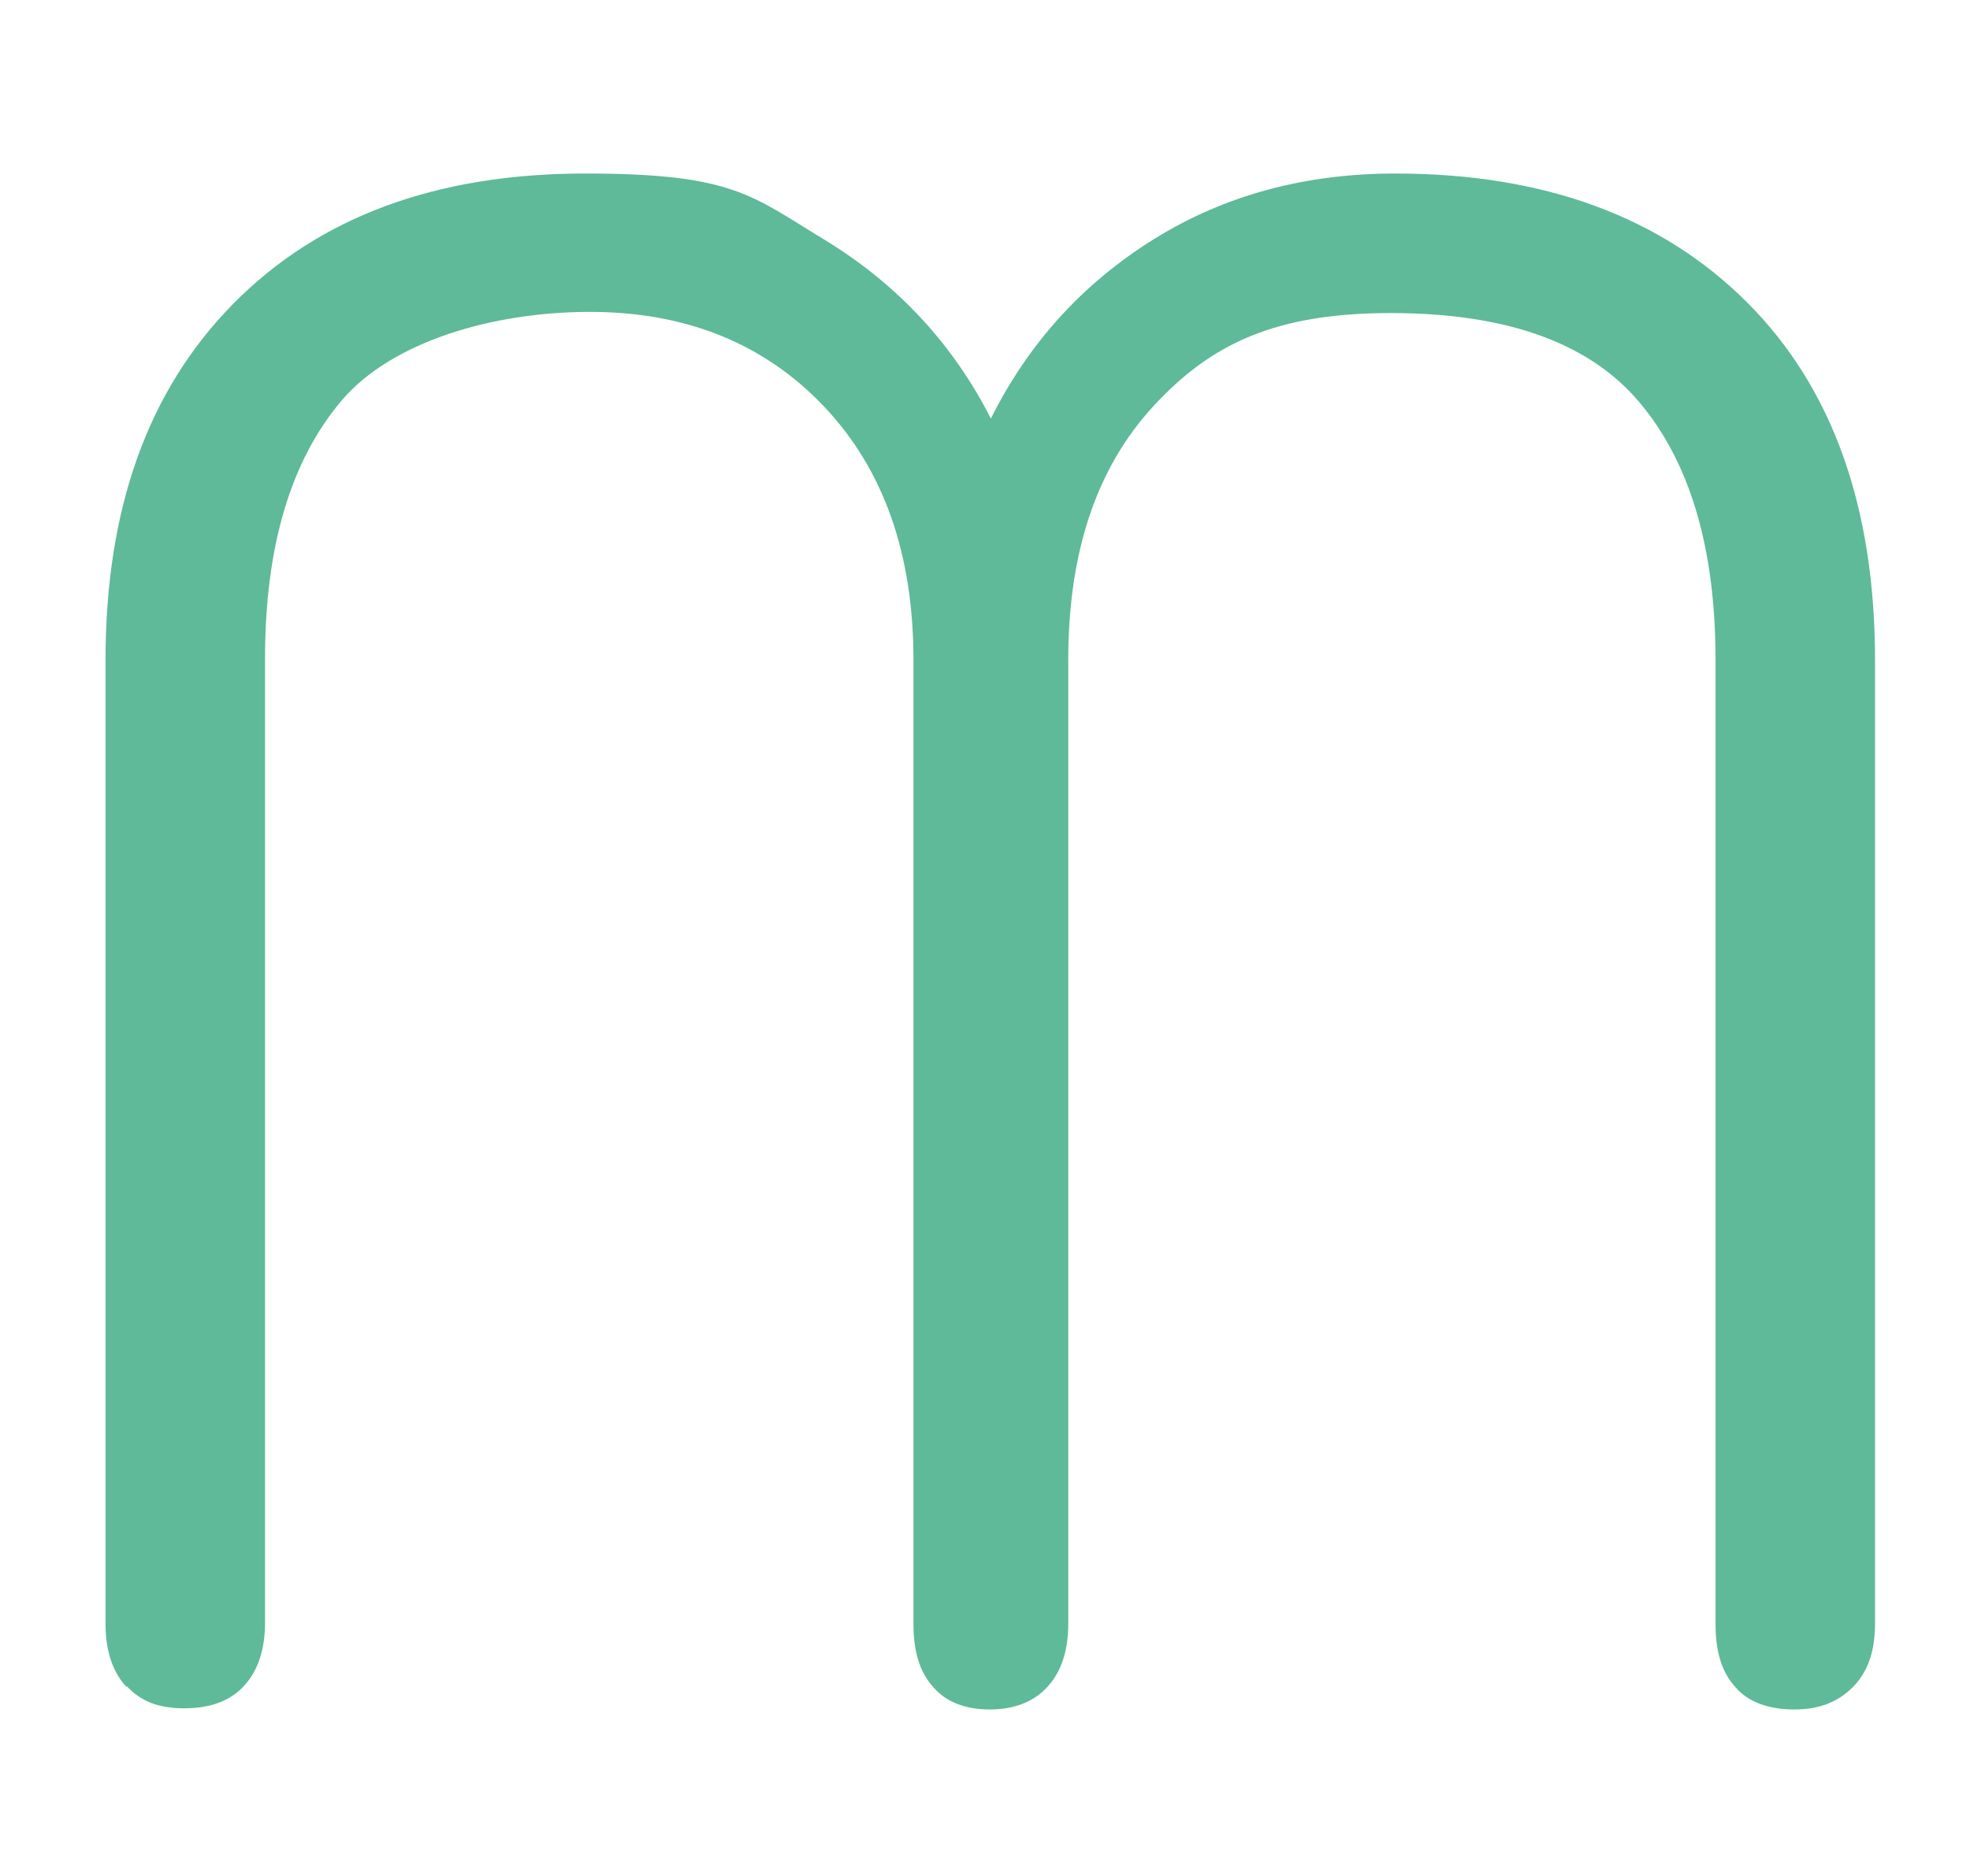 <?xml version="1.0" encoding="UTF-8"?>
<svg id="Layer_1" xmlns="http://www.w3.org/2000/svg" version="1.1" viewBox="0 0 168 160">
  <!-- Generator: Adobe Illustrator 29.1.0, SVG Export Plug-In . SVG Version: 2.1.0 Build 142)  -->
  <defs>
    <style>
      .st0 {
        fill: #5eba99;
      }
    </style>
  </defs>
  <path class="st0" d="M10.8,143.9c-1.2-1.3-1.8-3.1-1.8-5.4V56.3c0-12.9,3.6-23,10.9-30.4,7.3-7.4,17.3-11.1,30-11.1s14.2,1.9,20.5,5.7c6.2,3.8,10.9,8.9,14.1,15.2,3.2-6.4,7.8-11.5,13.9-15.3s13-5.6,20.6-5.6c12.7,0,22.7,3.7,30,11,7.3,7.3,10.9,17.5,10.9,30.5v82.2c0,2.3-.6,4.1-1.9,5.4s-2.9,1.9-5,1.9-3.9-.6-5-1.9c-1.2-1.3-1.7-3.1-1.7-5.4V56.3c0-9.6-2.2-16.9-6.5-22-4.3-5.1-11.4-7.6-21.2-7.6s-15.3,2.6-20.2,7.9c-4.9,5.3-7.3,12.5-7.3,21.7v82.2c0,2.3-.6,4.1-1.8,5.4-1.2,1.3-2.9,1.9-4.9,1.9s-3.7-.6-4.8-1.9c-1.2-1.3-1.7-3.1-1.7-5.4V56.3c0-9-2.5-16.2-7.6-21.6-5.1-5.4-11.8-8.1-20-8.1s-16.9,2.5-21.2,7.6c-4.3,5.1-6.5,12.4-6.5,22v82.2c0,2.3-.6,4.1-1.8,5.4-1.2,1.3-2.9,1.9-5.1,1.9s-3.7-.6-4.9-1.9"/>
</svg>